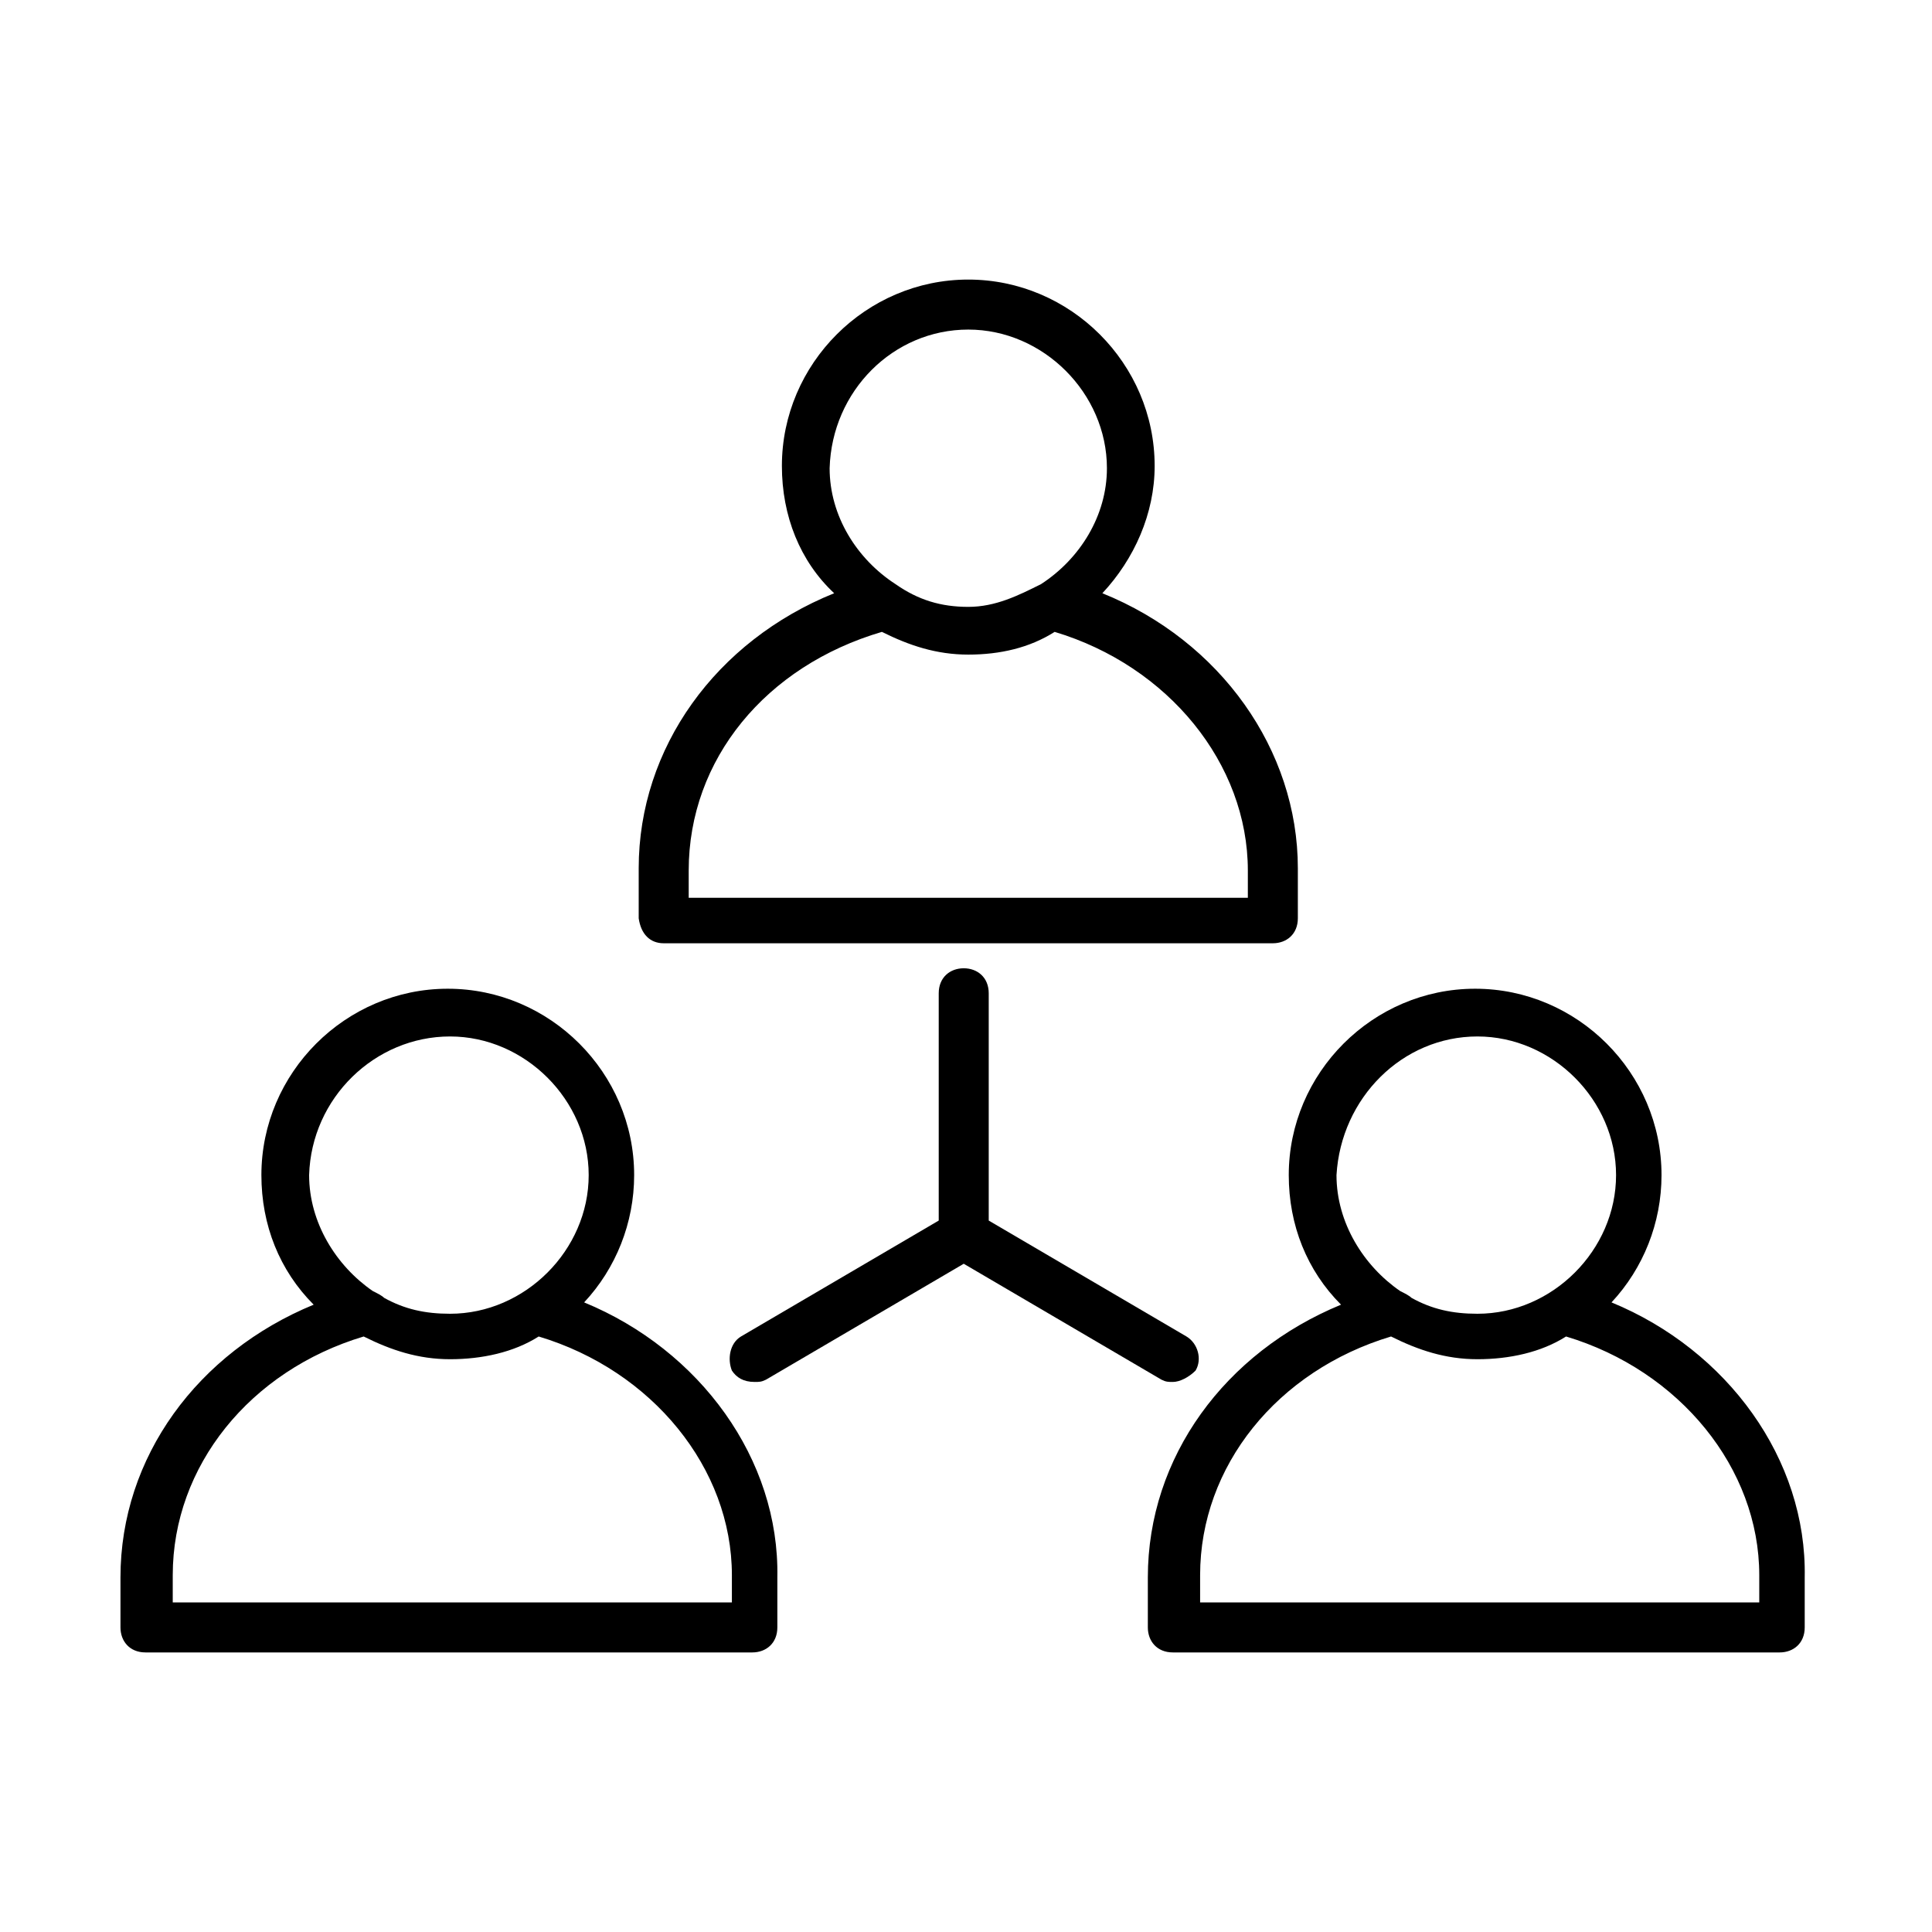 <?xml version="1.0" encoding="utf-8"?>
<!-- Generator: Adobe Illustrator 24.3.0, SVG Export Plug-In . SVG Version: 6.00 Build 0)  -->
<svg version="1.1" id="Layer_1" xmlns="http://www.w3.org/2000/svg" xmlns:xlink="http://www.w3.org/1999/xlink" x="0px" y="0px"
	 viewBox="0 0 85 85" style="enable-background:new 0 0 85 85;" xml:space="preserve">
<g>
	<path d="M42.4,42.6c-0.6,0-1.1,0.4-1.1,1.1v10l-8.7,5.1c-0.5,0.3-0.6,1-0.4,1.5c0.2,0.3,0.5,0.5,1,0.5c0.2,0,0.3,0,0.5-0.1l8.7-5.1
		l8.7,5.1c0.2,0.1,0.3,0.1,0.5,0.1c0.3,0,0.7-0.2,1-0.5c0.3-0.5,0.1-1.2-0.4-1.5l-8.7-5.1v-10C43.5,43,43,42.6,42.4,42.6z"/>
	<path d="M29.2,41.5H56c0.6,0,1.1-0.4,1.1-1.1v-2.2c0-5.2-3.4-10-8.6-12.1c1.4-1.5,2.3-3.5,2.3-5.6c0-4.5-3.7-8.2-8.2-8.2
		c-4.5,0-8.2,3.7-8.2,8.2c0,2.2,0.8,4.2,2.3,5.6c-5.2,2.1-8.6,6.8-8.6,12.1l0,2.2C28.2,41.1,28.6,41.5,29.2,41.5L29.2,41.5z
		 M42.6,14.5c3.3,0,6.1,2.8,6.1,6.1c0,2.1-1.2,4-2.9,5.1c-1,0.5-2,1-3.2,1s-2.2-0.3-3.2-1c-1.7-1.1-2.9-3-2.9-5.1
		C36.6,17.2,39.3,14.5,42.6,14.5z M30.3,38.3c0-4.9,3.4-9,8.5-10.5c1.2,0.6,2.4,1,3.8,1s2.7-0.3,3.8-1c5,1.5,8.5,5.8,8.5,10.5v1.2
		H30.3L30.3,38.3z"/>
	<path d="M70.9,57.3c1.4-1.5,2.2-3.5,2.2-5.6c0-4.5-3.7-8.2-8.2-8.2c-4.5,0-8.2,3.7-8.2,8.2c0,2.2,0.8,4.2,2.3,5.7
		c-5.1,2.1-8.5,6.7-8.5,12v2.2c0,0.6,0.4,1.1,1.1,1.1h26.7c0.6,0,1.1-0.4,1.1-1.1v-2.2C79.5,64.2,76,59.4,70.9,57.3L70.9,57.3z
		 M65,45.6c3.3,0,6.1,2.8,6.1,6.1c0,3.3-2.8,6.1-6.1,6.1c-1.1,0-2-0.2-2.9-0.7c-0.1-0.1-0.3-0.2-0.5-0.3c-1.6-1.1-2.8-3-2.8-5.1
		C59,48.3,61.7,45.6,65,45.6L65,45.6z M77.4,70.5H52.8v-1.2c0-4.8,3.4-9,8.4-10.5c1.2,0.6,2.4,1,3.8,1c1.4,0,2.8-0.3,3.9-1
		c5,1.5,8.5,5.8,8.5,10.5L77.4,70.5z"/>
	<path d="M25.7,57.3c1.4-1.5,2.2-3.5,2.2-5.6c0-4.5-3.7-8.2-8.2-8.2c-4.5,0-8.2,3.7-8.2,8.2c0,2.2,0.8,4.2,2.3,5.7
		c-5.1,2.1-8.5,6.7-8.5,12v2.2c0,0.6,0.4,1.1,1.1,1.1h26.7c0.6,0,1.1-0.4,1.1-1.1v-2.2C34.3,64.2,30.8,59.4,25.7,57.3L25.7,57.3z
		 M19.8,45.6c3.3,0,6.1,2.8,6.1,6.1c0,3.3-2.8,6.1-6.1,6.1c-1.1,0-2-0.2-2.9-0.7c-0.1-0.1-0.3-0.2-0.5-0.3c-1.6-1.1-2.8-3-2.8-5.1
		C13.7,48.3,16.5,45.6,19.8,45.6L19.8,45.6z M32.2,70.5H7.6v-1.2c0-4.8,3.4-9,8.4-10.5c1.2,0.6,2.4,1,3.8,1c1.4,0,2.8-0.3,3.9-1
		c5,1.5,8.5,5.8,8.5,10.5L32.2,70.5z"/>
</g>
</svg>
